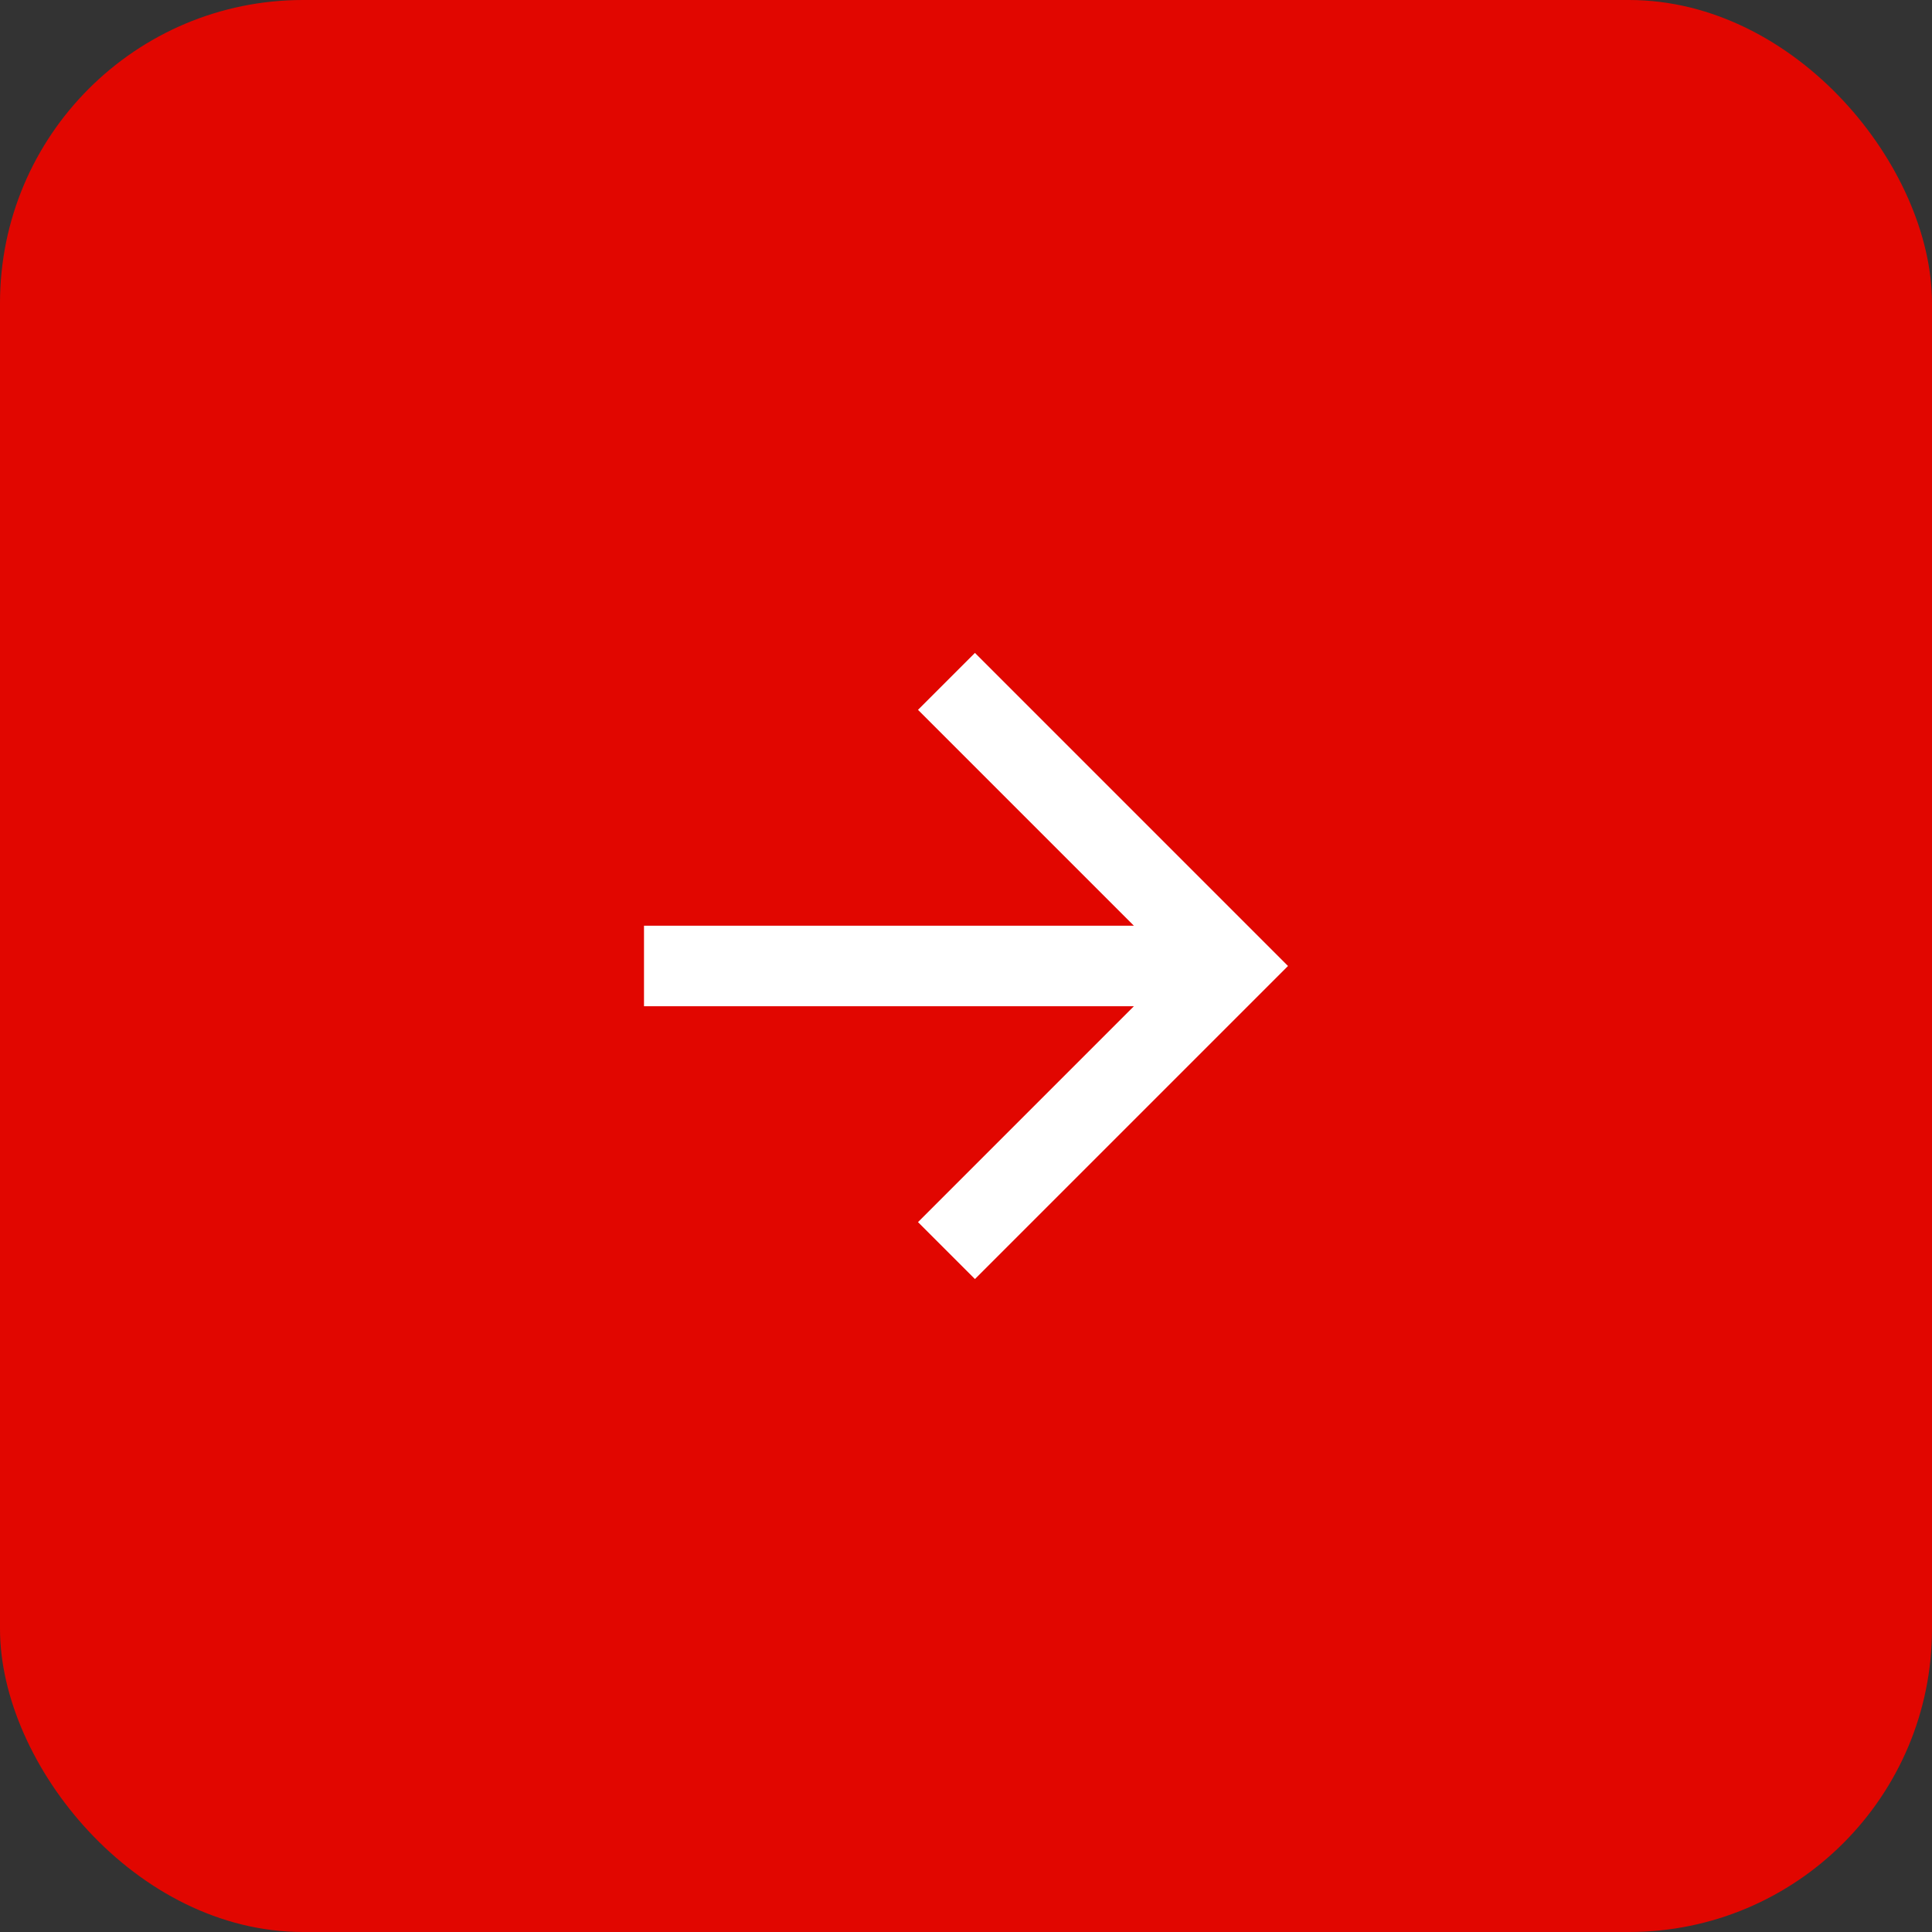 <svg width="51" height="51" viewBox="0 0 51 51" fill="none" xmlns="http://www.w3.org/2000/svg">
<rect x="0" y="0" width="51" height="51" fill="#333333" stroke="none"/>
<rect width="51" height="51" rx="8" fill="#E10600"/>
<path d="M29.932 24.437L24.233 18.738L25.736 17.235L34 25.5L25.736 33.764L24.233 32.261L29.932 26.562H17V24.437H29.932Z" fill="white"/>
</svg>
